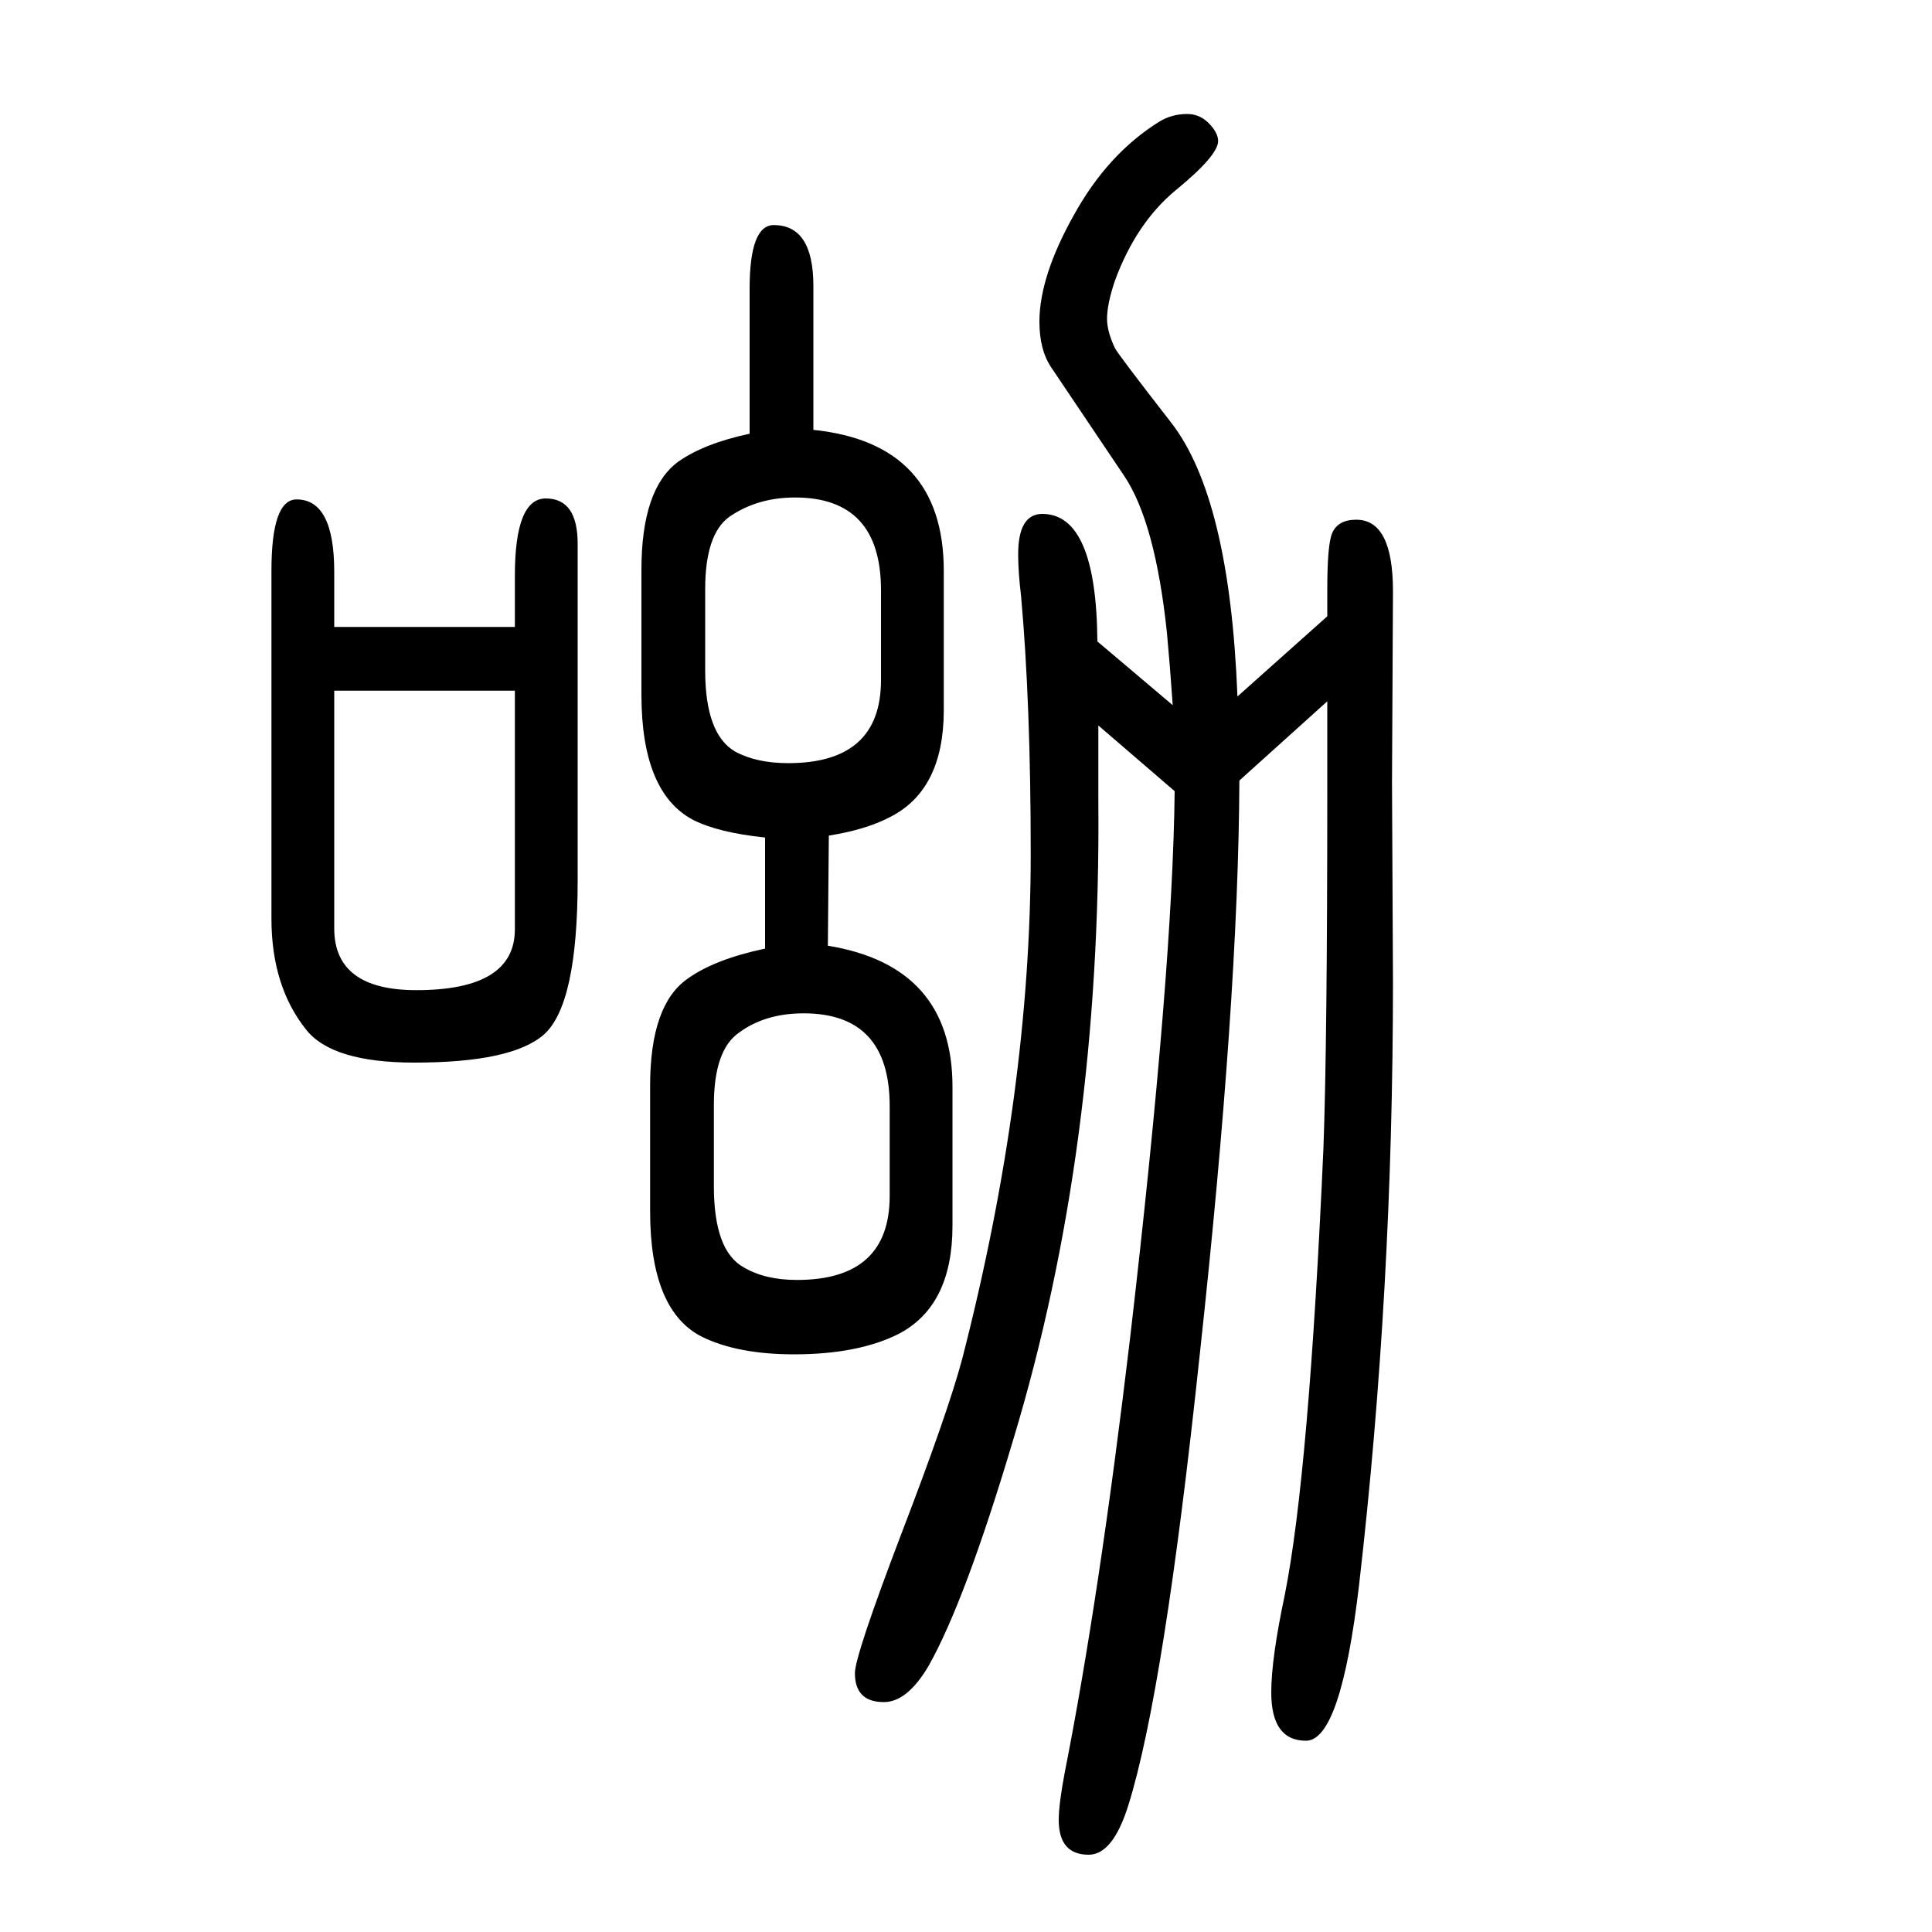 <svg xmlns="http://www.w3.org/2000/svg" xmlns:xlink="http://www.w3.org/1999/xlink" height="100" width="100" version="1.1"><path d="M1216 831l-79 68v-79q3 -359 -88 -660q-50 -168 -88 -235q-22 -37 -46 -37q-30 0 -30 30q0 18 48 144q48 125 63 181q71 276 71 523q0 156 -10 267q-3 25 -3 43q0 42 25 42q56 0 57 -132l78 -66q-3 43 -6 75q-12 114 -44 162l-76 113q-12 18 -12 47q0 47 36 111
q35 63 88 96q13 8 29 8t27 -15q5 -7 5 -13q0 -15 -44 -51q-41 -34 -63 -94q-8 -24 -8 -39q0 -13 8 -30q2 -5 58 -77q61 -78 69 -284l93 83v17v11q0 46 5 58q6 14 25 14q38 0 38 -74l-1 -198l1 -206q0 -320 -35 -624q-19 -162 -55 -162t-36 50q0 35 14 101q25 125 40 462
q4 108 4 372v28v63l-91 -82q-1 -227 -41 -594q-37 -349 -74 -467q-16 -51 -41 -51q-31 0 -31 36q0 16 6 48q36 182 68 452q44 379 46 565zM533 1001v53q0 80 32 80q33 0 33 -47v-348q0 -129 -35 -160q-33 -29 -134 -29q-85 0 -112 34q-36 45 -36 115v360q0 74 26 74
q39 0 39 -75v-57h187zM533 935h-187v-246q0 -64 85 -64q102 0 102 63v247zM776 1201v150q0 66 25 66q41 0 41 -63v-149q135 -14 135 -146v-144q0 -83 -56 -111q-25 -13 -63 -19l-1 -114q129 -21 129 -146v-144q0 -83 -56 -112q-42 -21 -108 -21q-58 0 -95 18q-54 27 -54 130
v130q0 84 39 111q28 20 80 31v115q-48 5 -74 18q-54 28 -54 130v129q0 84 38 112q27 19 74 29zM912 946v93q0 96 -89 96q-39 0 -68 -20q-25 -18 -25 -75v-84q0 -66 31 -84q22 -12 55 -12q96 0 96 86zM921 412v93q0 96 -89 96q-40 0 -67 -20q-26 -18 -26 -75v-84
q0 -67 31 -84q22 -13 55 -13q96 0 96 87z" style="" transform="scale(0.05 -0.05) translate(0 -1650)"/></svg>